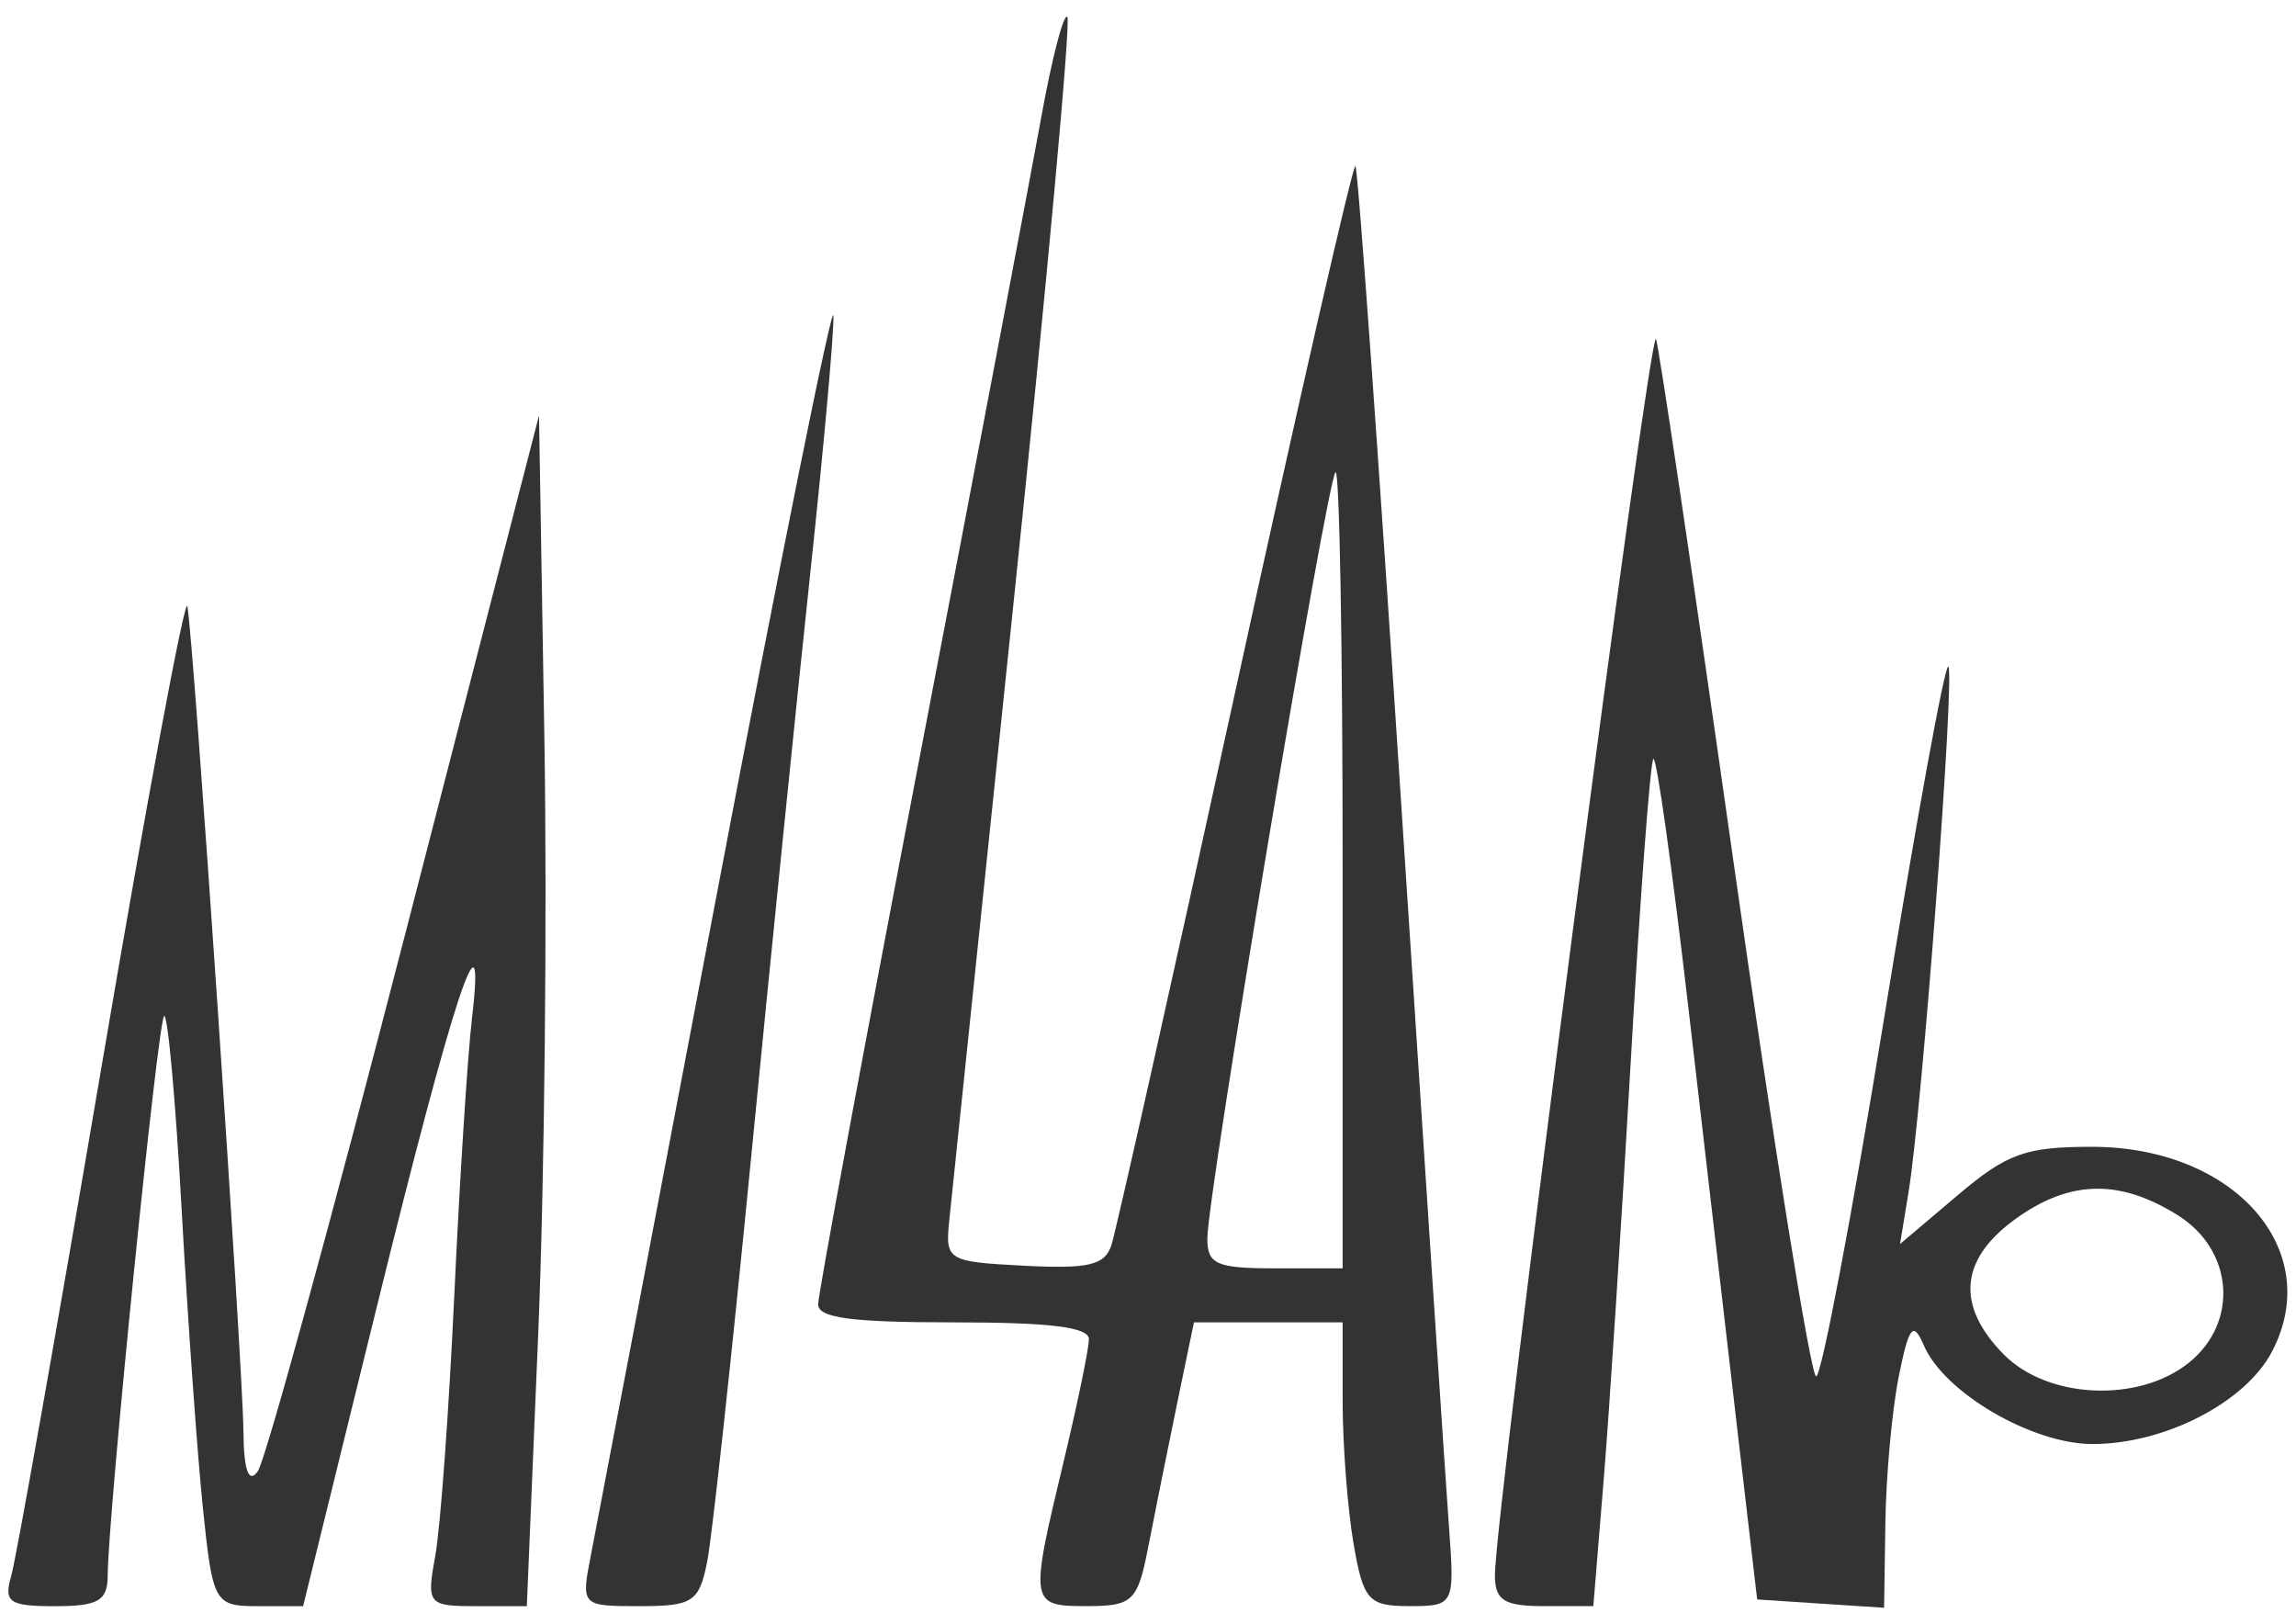 <?xml version="1.0" encoding="UTF-8"?>
<svg version="1.1" viewBox="0 0 1052.4 744.09" xmlns="http://www.w3.org/2000/svg">
<g transform="translate(0 -308.27)">
<g transform="matrix(2.313 0 0 1.847 -322.59 -558.78)" fill="#333">
<path d="m160.81 860.42c0.048-15.013 9.918-137.63 11.18-138.89 0.712-0.712 2.281 21.005 3.486 48.262 1.205 27.256 3.096 60.495 4.203 73.865 1.952 23.582 2.279 24.308 10.935 24.308h8.923l14.668-74.6c15.112-76.855 21.648-101.64 18.792-71.247-0.867 9.22-2.442 40.15-3.502 68.733-1.06 28.583-2.752 57.626-3.76 64.542-1.768 12.125-1.478 12.573 8.15 12.573h9.984l2.266-67.894c1.246-37.342 1.79-103.82 1.207-147.72l-1.059-79.824-26.468 128.44c-14.557 70.642-27.713 130.7-29.235 133.47-1.805 3.281-2.802-0.094-2.869-9.711-0.117-16.982-9.902-197.33-11.114-204.85-0.444-2.755-8.083 48.543-16.976 114-8.893 65.452-16.959 122.4-17.924 126.55-1.531 6.582-0.425 7.544 8.667 7.544 8.566 0 10.426-1.344 10.446-7.544z"/>
<path d="m279.59 857.07c0.966-5.993 4.87-50.879 8.674-99.746 3.804-48.867 9.108-114.5 11.787-145.85 2.679-31.349 4.735-60.015 4.57-63.703-0.165-3.688-10.606 61.189-23.203 144.17-12.596 82.982-23.786 156.53-24.866 163.45-1.95 12.488-1.886 12.573 9.659 12.573 10.517 0 11.79-1.037 13.38-10.897z"/>
<path transform="translate(0 308.27)" d="m350.88 165.31c-0.816-0.015-3.03 10.857-5.031 24.719-2.066 14.309-12.868 85.482-24 158.16s-20.25 134.15-20.25 136.62c0 3.38 6.663 4.469 26.844 4.469 19.223 0 26.813 1.184 26.812 4.188-3.3e-4 2.305-2.265 16.015-5.031 30.469-6.766 35.357-6.699 35.75 4.75 35.75 8.904 0 9.95-1.255 11.969-14.25 1.217-7.837 3.756-23.662 5.656-35.188l3.469-20.969h14.75 14.719v19.656c0 10.807 0.984 26.663 2.156 35.219 1.933 14.102 2.954 15.531 11.094 15.531 8.827 0 8.965-0.327 7.844-19.281-0.627-10.603-4.86-90.795-9.406-178.22-4.547-87.423-8.662-159.35-9.156-159.84-0.495-0.495-11.212 58.194-23.812 130.44-12.6 72.244-23.658 134.08-24.562 137.41-1.34 4.919-4.538 5.854-17.281 5.031-15.137-0.978-15.642-1.331-14.844-11.062 0.454-5.532 6.205-74.725 12.781-153.75 6.576-79.025 11.372-144.28 10.625-145.03-0.023-0.023-0.067-0.062-0.094-0.062zm53.25 113.03c0.777-0.777 1.406 43.356 1.406 98.062v99.469h-13.406c-11.603 0-13.406-0.992-13.406-7.406 0-10.816 23.738-188.46 25.406-190.12z"/>
<path transform="translate(0 308.27)" d="m467.62 245.28c-1.423-1.67-31.906 291.37-31.906 306.72 0 6.277 1.816 7.688 9.75 7.688h9.75l2.031-31c1.127-17.057 3.567-64.119 5.406-104.56 1.839-40.443 3.851-74.038 4.469-74.656 0.618-0.618 3.737 27.205 6.938 61.812 3.201 34.607 7.572 81.793 9.719 104.84l3.906 41.906 12.562 1.031 12.594 1.031 0.25-21.156c0.137-11.637 1.321-27.952 2.656-36.25 2.015-12.52 2.868-13.825 4.969-7.688 4.004 11.698 21.455 24.483 33.438 24.469 14.371-0.017 30.35-10.373 35.594-23.031 10.435-25.192-7.552-50.719-35.719-50.719-13.193 0-16.821 1.634-26.656 12.062l-11.375 12.062 1.688-12.906c2.689-20.387 9.25-129 7.875-130.38-0.682-0.682-6.412 38.691-12.75 87.469-6.338 48.778-12.386 88.656-13.438 88.656s-8.449-57.684-16.438-128.22c-7.989-70.535-14.879-128.68-15.312-129.19zm87.844 210.84c5.014 0.086 10.129 2.295 15.594 6.594 11.069 8.707 12.109 26.641 2.125 36.625-9.983 9.983-27.949 8.944-36.656-2.125-9.399-11.949-8.724-23.338 1.938-33.219 5.76-5.338 11.318-7.973 17-7.875z"/>
</g>
</g>
</svg>
